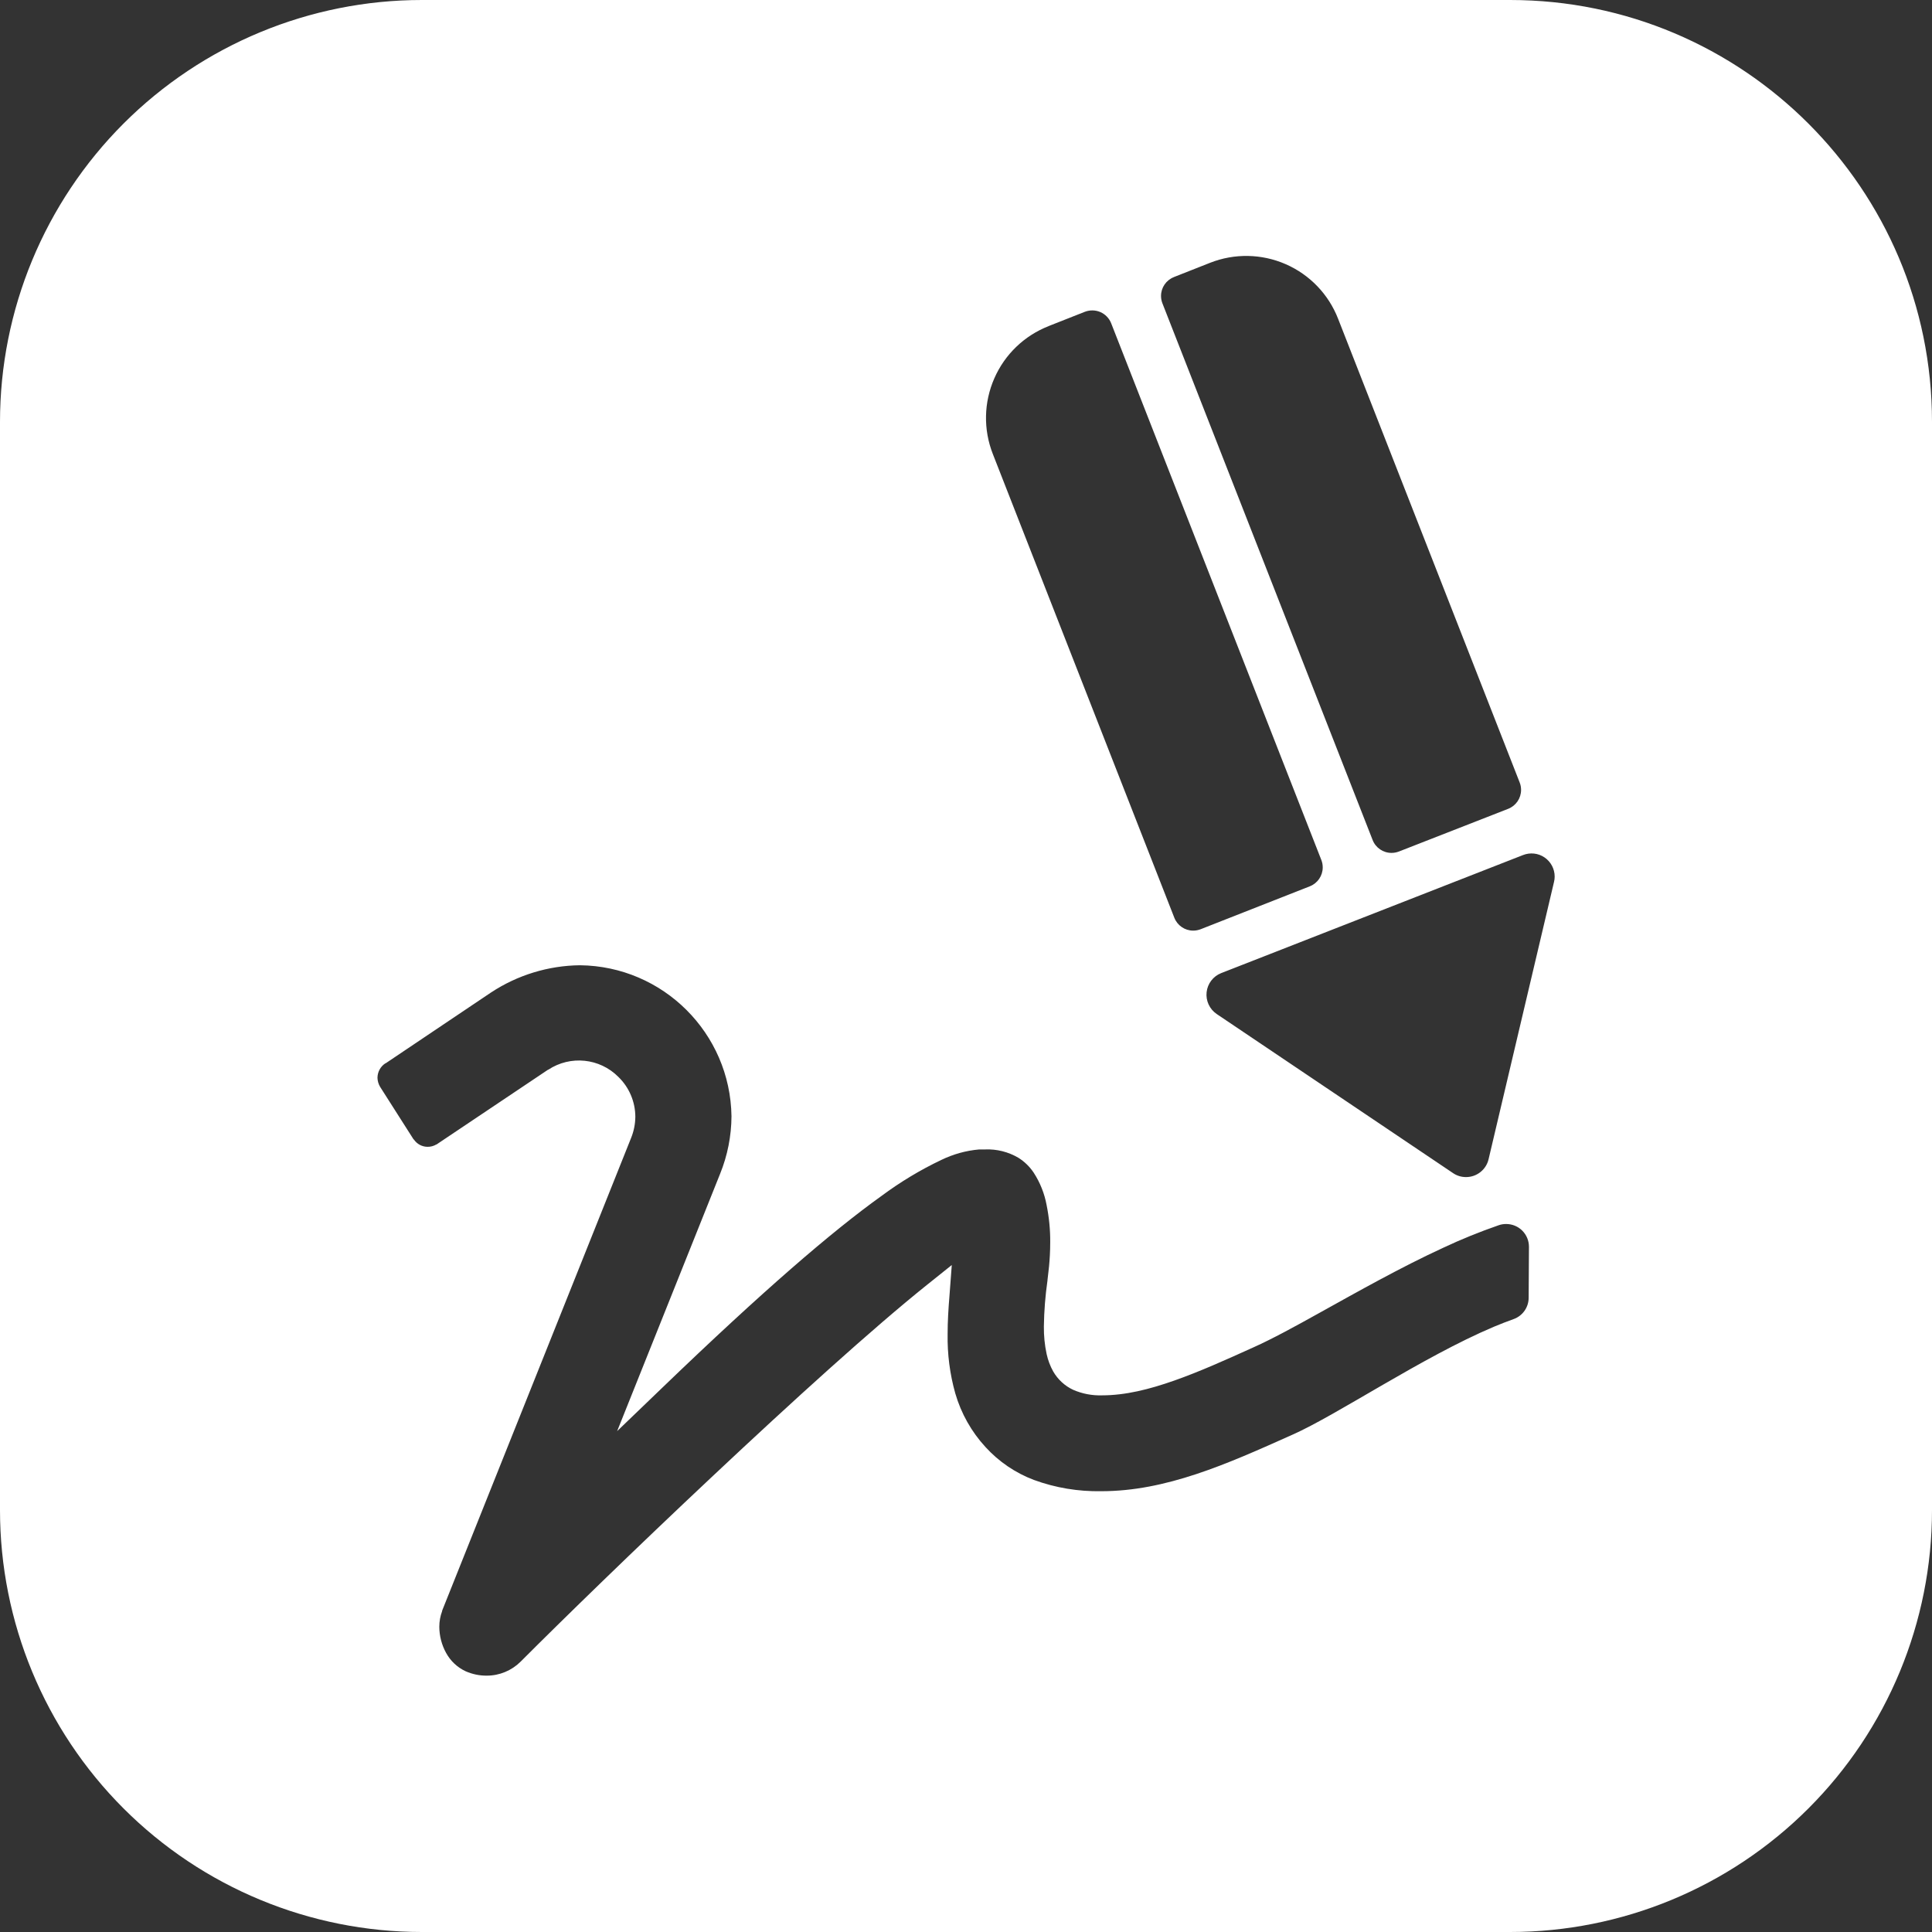 <svg xmlns="http://www.w3.org/2000/svg" xmlns:xlink="http://www.w3.org/1999/xlink" width="39" height="39"><rect width="100%" height="100%" fill="#333333" stroke="none"/><path fill="white" d="M30.483 0L8.516 0C6.258 0 4.092 0.897 2.494 2.494C0.897 4.092 0 6.258 0 8.516L0 30.484C0 32.742 0.897 34.909 2.494 36.506C4.091 38.103 6.258 39 8.516 39L30.483 39C32.742 39 34.908 38.103 36.505 36.506C38.103 34.909 39 32.742 39 30.484L39 8.516C39 3.813 35.186 0 30.483 0L30.483 0ZM23.694 5.594L24.427 5.305C24.919 5.111 25.469 5.121 25.954 5.333C26.439 5.545 26.819 5.941 27.011 6.434L30.677 15.796C30.696 15.844 30.705 15.894 30.705 15.945C30.705 16.114 30.602 16.265 30.445 16.327L28.239 17.189C28.191 17.207 28.141 17.217 28.089 17.217C27.921 17.217 27.769 17.114 27.708 16.956L23.465 6.123C23.446 6.075 23.437 6.025 23.437 5.973C23.437 5.806 23.54 5.655 23.696 5.594L23.694 5.594ZM21.166 6.583L21.899 6.294C22.001 6.255 22.113 6.257 22.213 6.3C22.313 6.344 22.391 6.425 22.431 6.527L26.673 17.36C26.692 17.408 26.701 17.458 26.701 17.51C26.701 17.678 26.598 17.829 26.441 17.891L24.236 18.758C24.188 18.776 24.137 18.786 24.086 18.786C23.917 18.786 23.766 18.682 23.705 18.525L20.041 9.163C19.848 8.671 19.859 8.123 20.071 7.639C20.282 7.155 20.677 6.775 21.169 6.583L21.166 6.583ZM30.858 26.194C30.859 26.387 30.739 26.561 30.556 26.627C30.426 26.673 30.292 26.726 30.159 26.781C29.426 27.091 28.642 27.534 27.92 27.951C27.197 28.369 26.539 28.763 26.086 28.963C25.421 29.261 24.782 29.547 24.147 29.757C23.512 29.967 22.883 30.102 22.229 30.102C21.766 30.11 21.307 30.034 20.872 29.875C20.498 29.734 20.163 29.506 19.894 29.211C19.609 28.902 19.401 28.531 19.284 28.128C19.174 27.738 19.122 27.334 19.129 26.929C19.129 26.675 19.145 26.417 19.166 26.161L19.213 25.536L18.722 25.929C17.615 26.815 15.978 28.303 14.403 29.782C12.827 31.261 11.329 32.721 10.509 33.543L10.509 33.543L10.509 33.543C10.328 33.723 10.083 33.825 9.828 33.825L9.828 33.825C9.681 33.827 9.535 33.796 9.4 33.737L9.4 33.737C9.232 33.659 9.094 33.529 9.005 33.366C8.916 33.205 8.869 33.024 8.868 32.839C8.868 32.731 8.887 32.624 8.925 32.523L8.925 32.514L12.74 22.97C12.795 22.834 12.824 22.689 12.825 22.543C12.824 22.239 12.7 21.949 12.482 21.738L12.482 21.738C12.105 21.359 11.513 21.299 11.067 21.594L11.062 21.594L11.062 21.594L8.823 23.095L8.813 23.103L8.807 23.103C8.753 23.135 8.691 23.151 8.629 23.15L8.629 23.15C8.52 23.149 8.419 23.095 8.357 23.006L8.346 22.996L7.674 21.941L7.674 21.941C7.641 21.886 7.622 21.823 7.62 21.759L7.62 21.753C7.622 21.636 7.682 21.527 7.78 21.464L7.785 21.464L7.785 21.464L9.904 20.04L9.913 20.034L9.913 20.034C10.446 19.683 11.069 19.492 11.707 19.485C13.385 19.503 14.742 20.856 14.766 22.533C14.764 22.931 14.686 23.325 14.537 23.693L12.458 28.889L13.369 28.013C15.404 26.054 16.798 24.855 17.791 24.144C18.17 23.862 18.576 23.617 19.003 23.414C19.243 23.298 19.501 23.226 19.767 23.203L19.771 23.203C19.813 23.203 19.851 23.203 19.886 23.203C20.122 23.193 20.355 23.252 20.559 23.372C20.681 23.449 20.786 23.551 20.866 23.671L20.866 23.671C20.996 23.871 21.085 24.095 21.128 24.33C21.177 24.575 21.202 24.824 21.2 25.073C21.2 25.262 21.189 25.434 21.176 25.567C21.162 25.7 21.15 25.795 21.145 25.84L21.145 25.84L21.145 25.847C21.101 26.154 21.076 26.464 21.072 26.775C21.07 26.963 21.088 27.151 21.128 27.335C21.155 27.458 21.2 27.577 21.261 27.686C21.355 27.848 21.496 27.978 21.665 28.056L21.665 28.056C21.847 28.135 22.045 28.173 22.243 28.167C22.717 28.167 23.198 28.047 23.706 27.868C24.212 27.69 24.742 27.452 25.307 27.196C25.686 27.026 26.14 26.778 26.644 26.497C27.402 26.077 28.272 25.584 29.133 25.188C29.498 25.016 29.872 24.865 30.253 24.733C30.301 24.716 30.352 24.708 30.403 24.708C30.526 24.708 30.643 24.756 30.729 24.842C30.816 24.929 30.864 25.046 30.864 25.168L30.858 26.194ZM31.37 17.802L30.049 23.4C30 23.612 29.81 23.762 29.592 23.761C29.499 23.761 29.408 23.733 29.332 23.681L24.559 20.468C24.416 20.37 24.338 20.201 24.357 20.029C24.376 19.856 24.489 19.708 24.65 19.644L30.743 17.261C30.887 17.204 31.05 17.221 31.178 17.308C31.306 17.395 31.383 17.54 31.383 17.694C31.383 17.731 31.379 17.767 31.37 17.802Z"></path></svg>